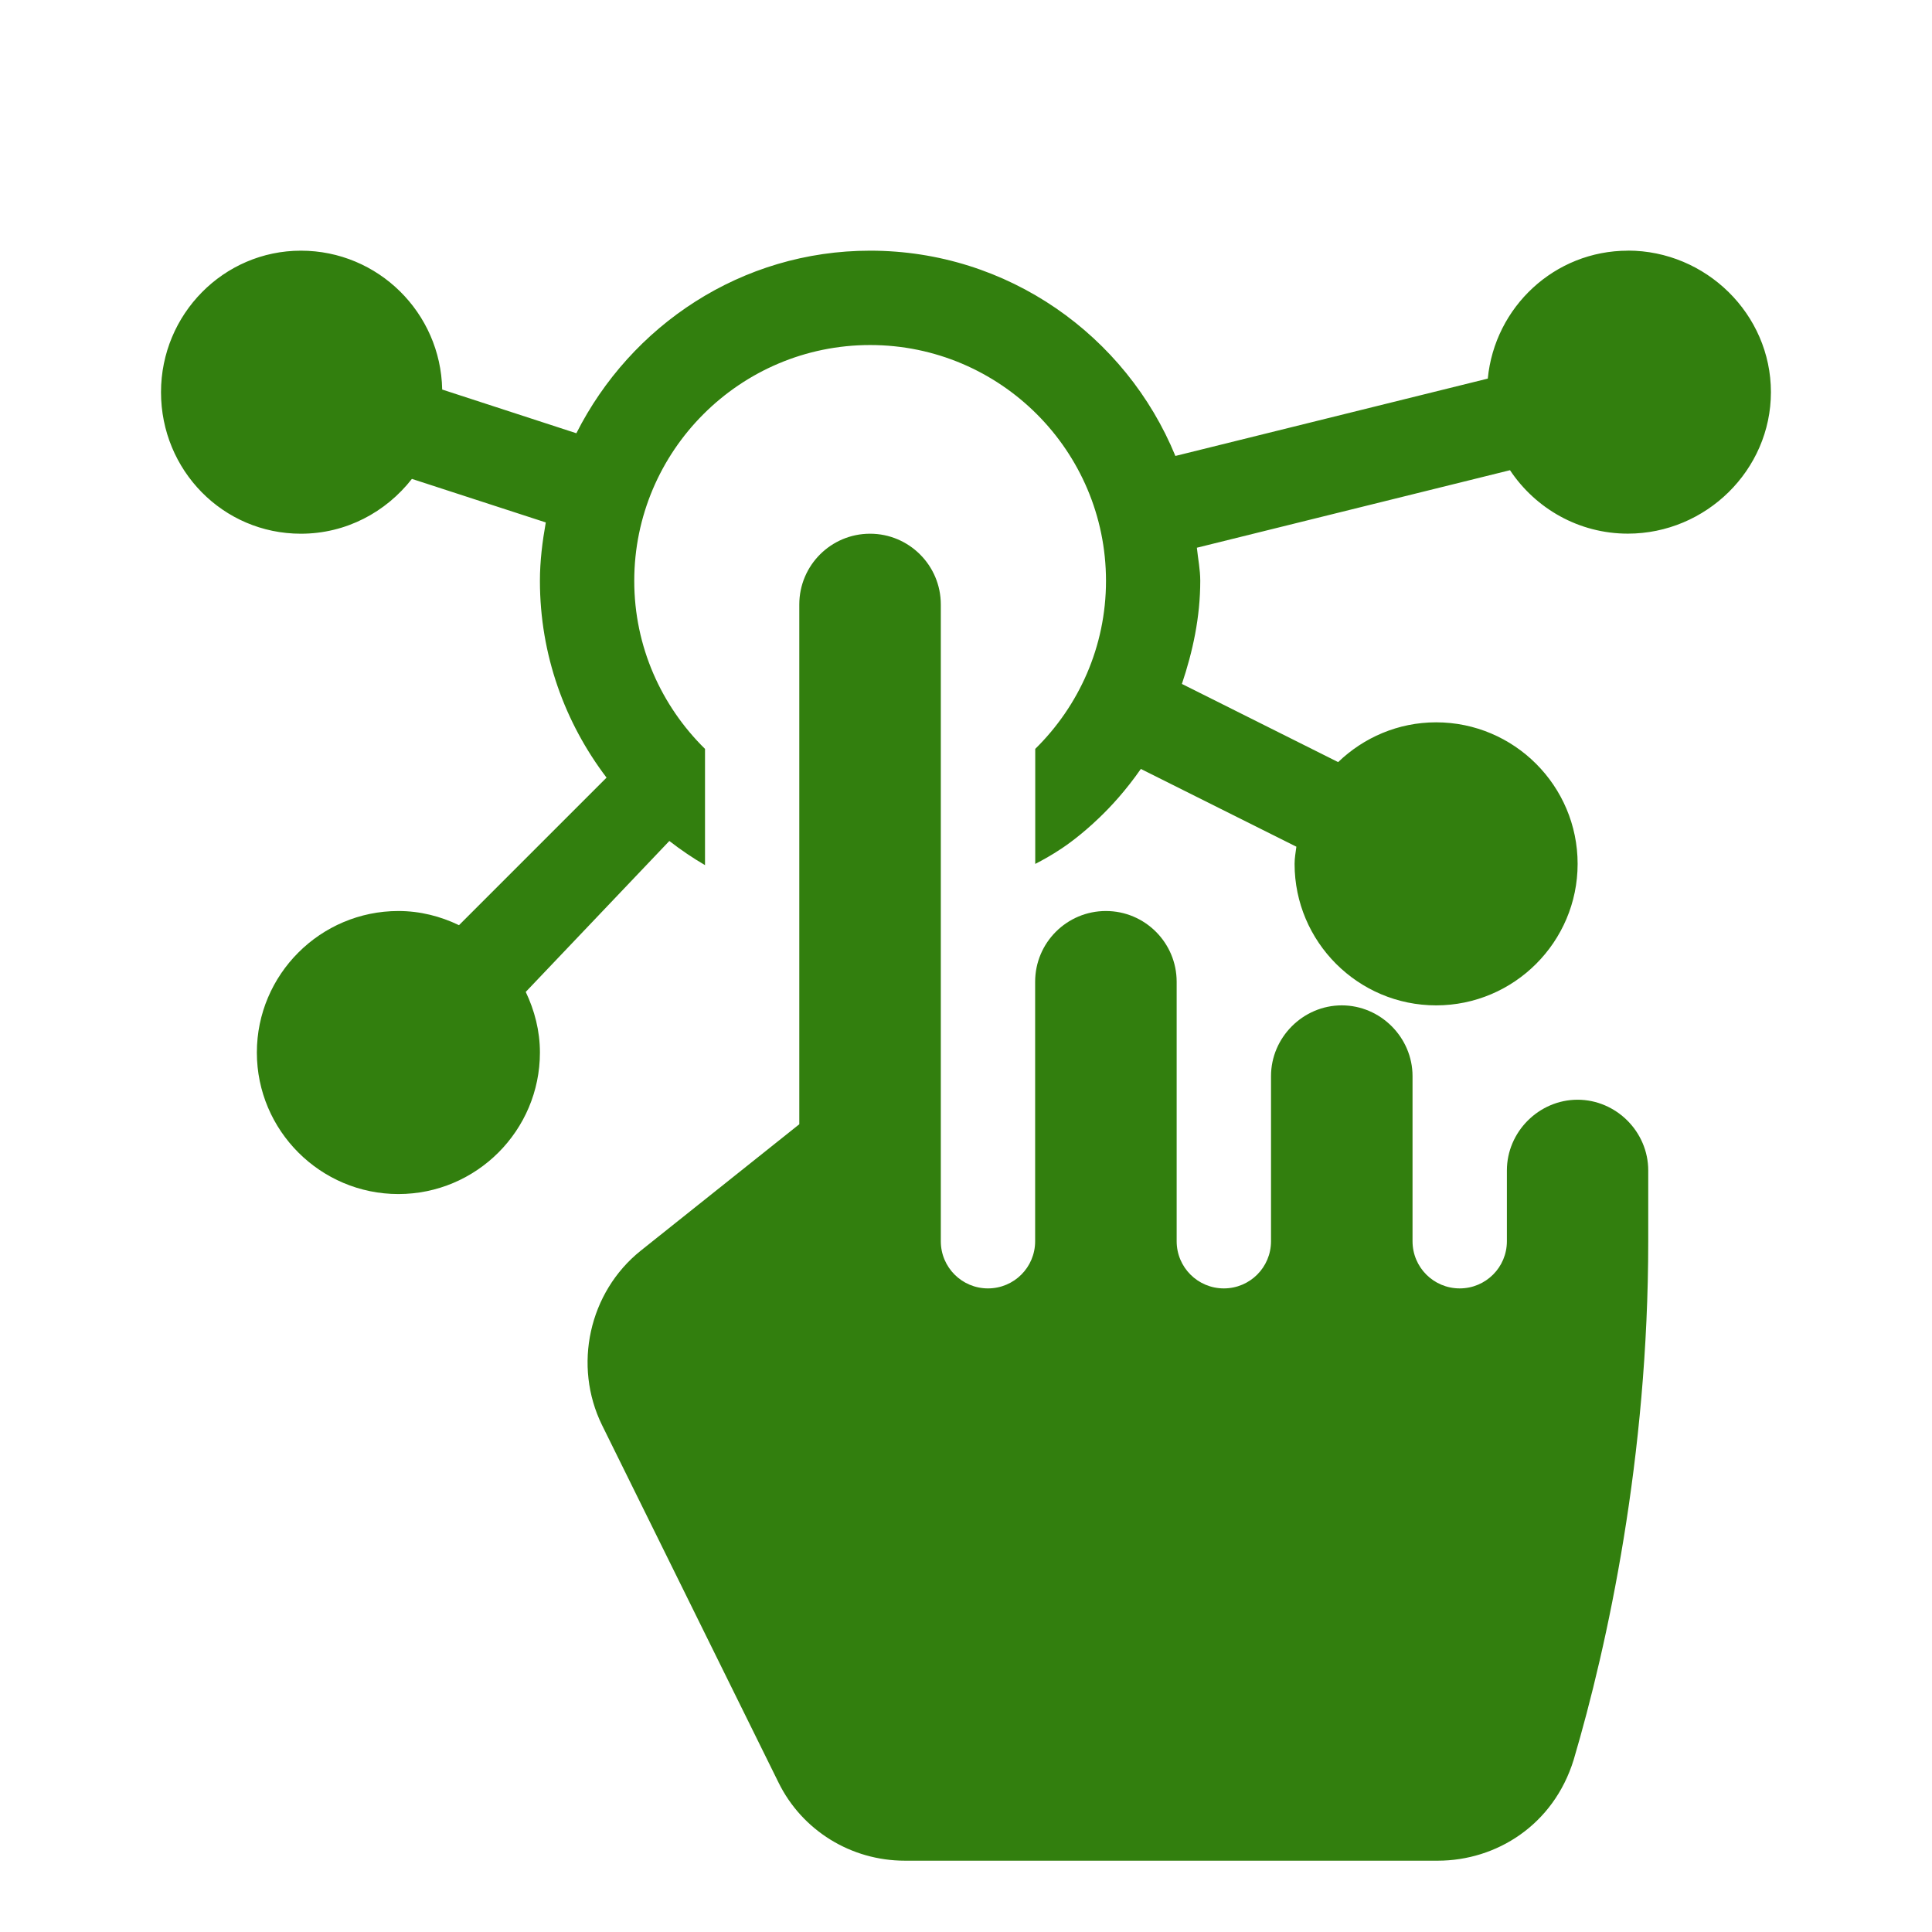 <svg xmlns="http://www.w3.org/2000/svg" width="80" height="80" viewBox="0 0 80 80" fill="none"><path d="M67.41 10.38C64.37 10.38 61.893 12.713 61.606 15.677L48.67 18.88C46.627 13.9 41.736 10.38 36.03 10.38C30.7 10.38 26.12 13.477 23.866 17.94L18.31 16.13C18.25 12.95 15.656 10.38 12.46 10.38C9.263 10.38 6.667 13.01 6.667 16.24C6.667 19.47 9.23 22.1 12.46 22.1C14.333 22.1 15.983 21.203 17.056 19.83L22.6 21.633C22.46 22.42 22.357 23.223 22.357 24.05C22.357 27.12 23.393 29.93 25.116 32.2L19.006 38.31C18.243 37.943 17.4 37.723 16.497 37.723C13.267 37.723 10.636 40.353 10.636 43.583C10.636 46.813 13.267 49.443 16.497 49.443C19.727 49.443 22.357 46.813 22.357 43.583C22.357 42.68 22.133 41.837 21.77 41.073L27.716 34.823C28.186 35.187 28.677 35.523 29.193 35.823V31.01C27.39 29.237 26.263 26.777 26.263 24.053C26.263 18.67 30.643 14.287 36.03 14.287C41.416 14.287 45.797 18.667 45.797 24.053C45.797 26.777 44.67 29.237 42.867 31.01V35.773C43.16 35.623 43.543 35.413 43.97 35.127C44.117 35.03 44.76 34.593 45.533 33.847C46.017 33.383 46.627 32.72 47.24 31.84L53.68 35.06C53.65 35.297 53.606 35.527 53.606 35.77C53.606 39 56.236 41.63 59.467 41.63C62.697 41.63 65.326 39 65.326 35.77C65.326 32.54 62.697 29.91 59.467 29.91C57.89 29.91 56.463 30.543 55.41 31.557L48.94 28.32C49.393 26.97 49.7 25.553 49.7 24.05C49.7 23.58 49.606 23.137 49.56 22.68L62.526 19.47C63.577 21.05 65.37 22.097 67.406 22.097C70.636 22.097 73.33 19.467 73.33 16.237C73.33 13.007 70.636 10.377 67.406 10.377L67.41 10.38Z" fill="#327F0E"></path><path d="M65.327 45.537C63.727 45.537 62.397 46.863 62.397 48.467V51.397C62.397 52.477 61.523 53.35 60.443 53.35C59.363 53.35 58.49 52.477 58.49 51.397V44.56C58.49 42.957 57.163 41.63 55.56 41.63C53.957 41.63 52.63 42.957 52.63 44.56V51.397C52.63 52.477 51.757 53.35 50.677 53.35C49.597 53.35 48.723 52.477 48.723 51.397V40.653C48.723 39.037 47.41 37.723 45.793 37.723C44.177 37.723 42.863 39.033 42.863 40.653V51.397C42.863 52.477 41.99 53.35 40.91 53.35C39.83 53.35 38.957 52.477 38.957 51.397V25.03C38.957 23.413 37.643 22.1 36.027 22.1C34.41 22.1 33.097 23.41 33.097 25.03V46.553L26.533 51.787C24.383 53.507 23.72 56.553 24.93 59.013L32.233 73.803C33.21 75.797 35.24 77.047 37.467 77.047H59.537C61.95 77.047 64.327 75.58 65.163 72.867C66.57 68.1 68.25 60.34 68.25 51.397V48.467C68.25 46.863 66.923 45.537 65.32 45.537H65.327Z" fill="#327F0E"></path></svg>